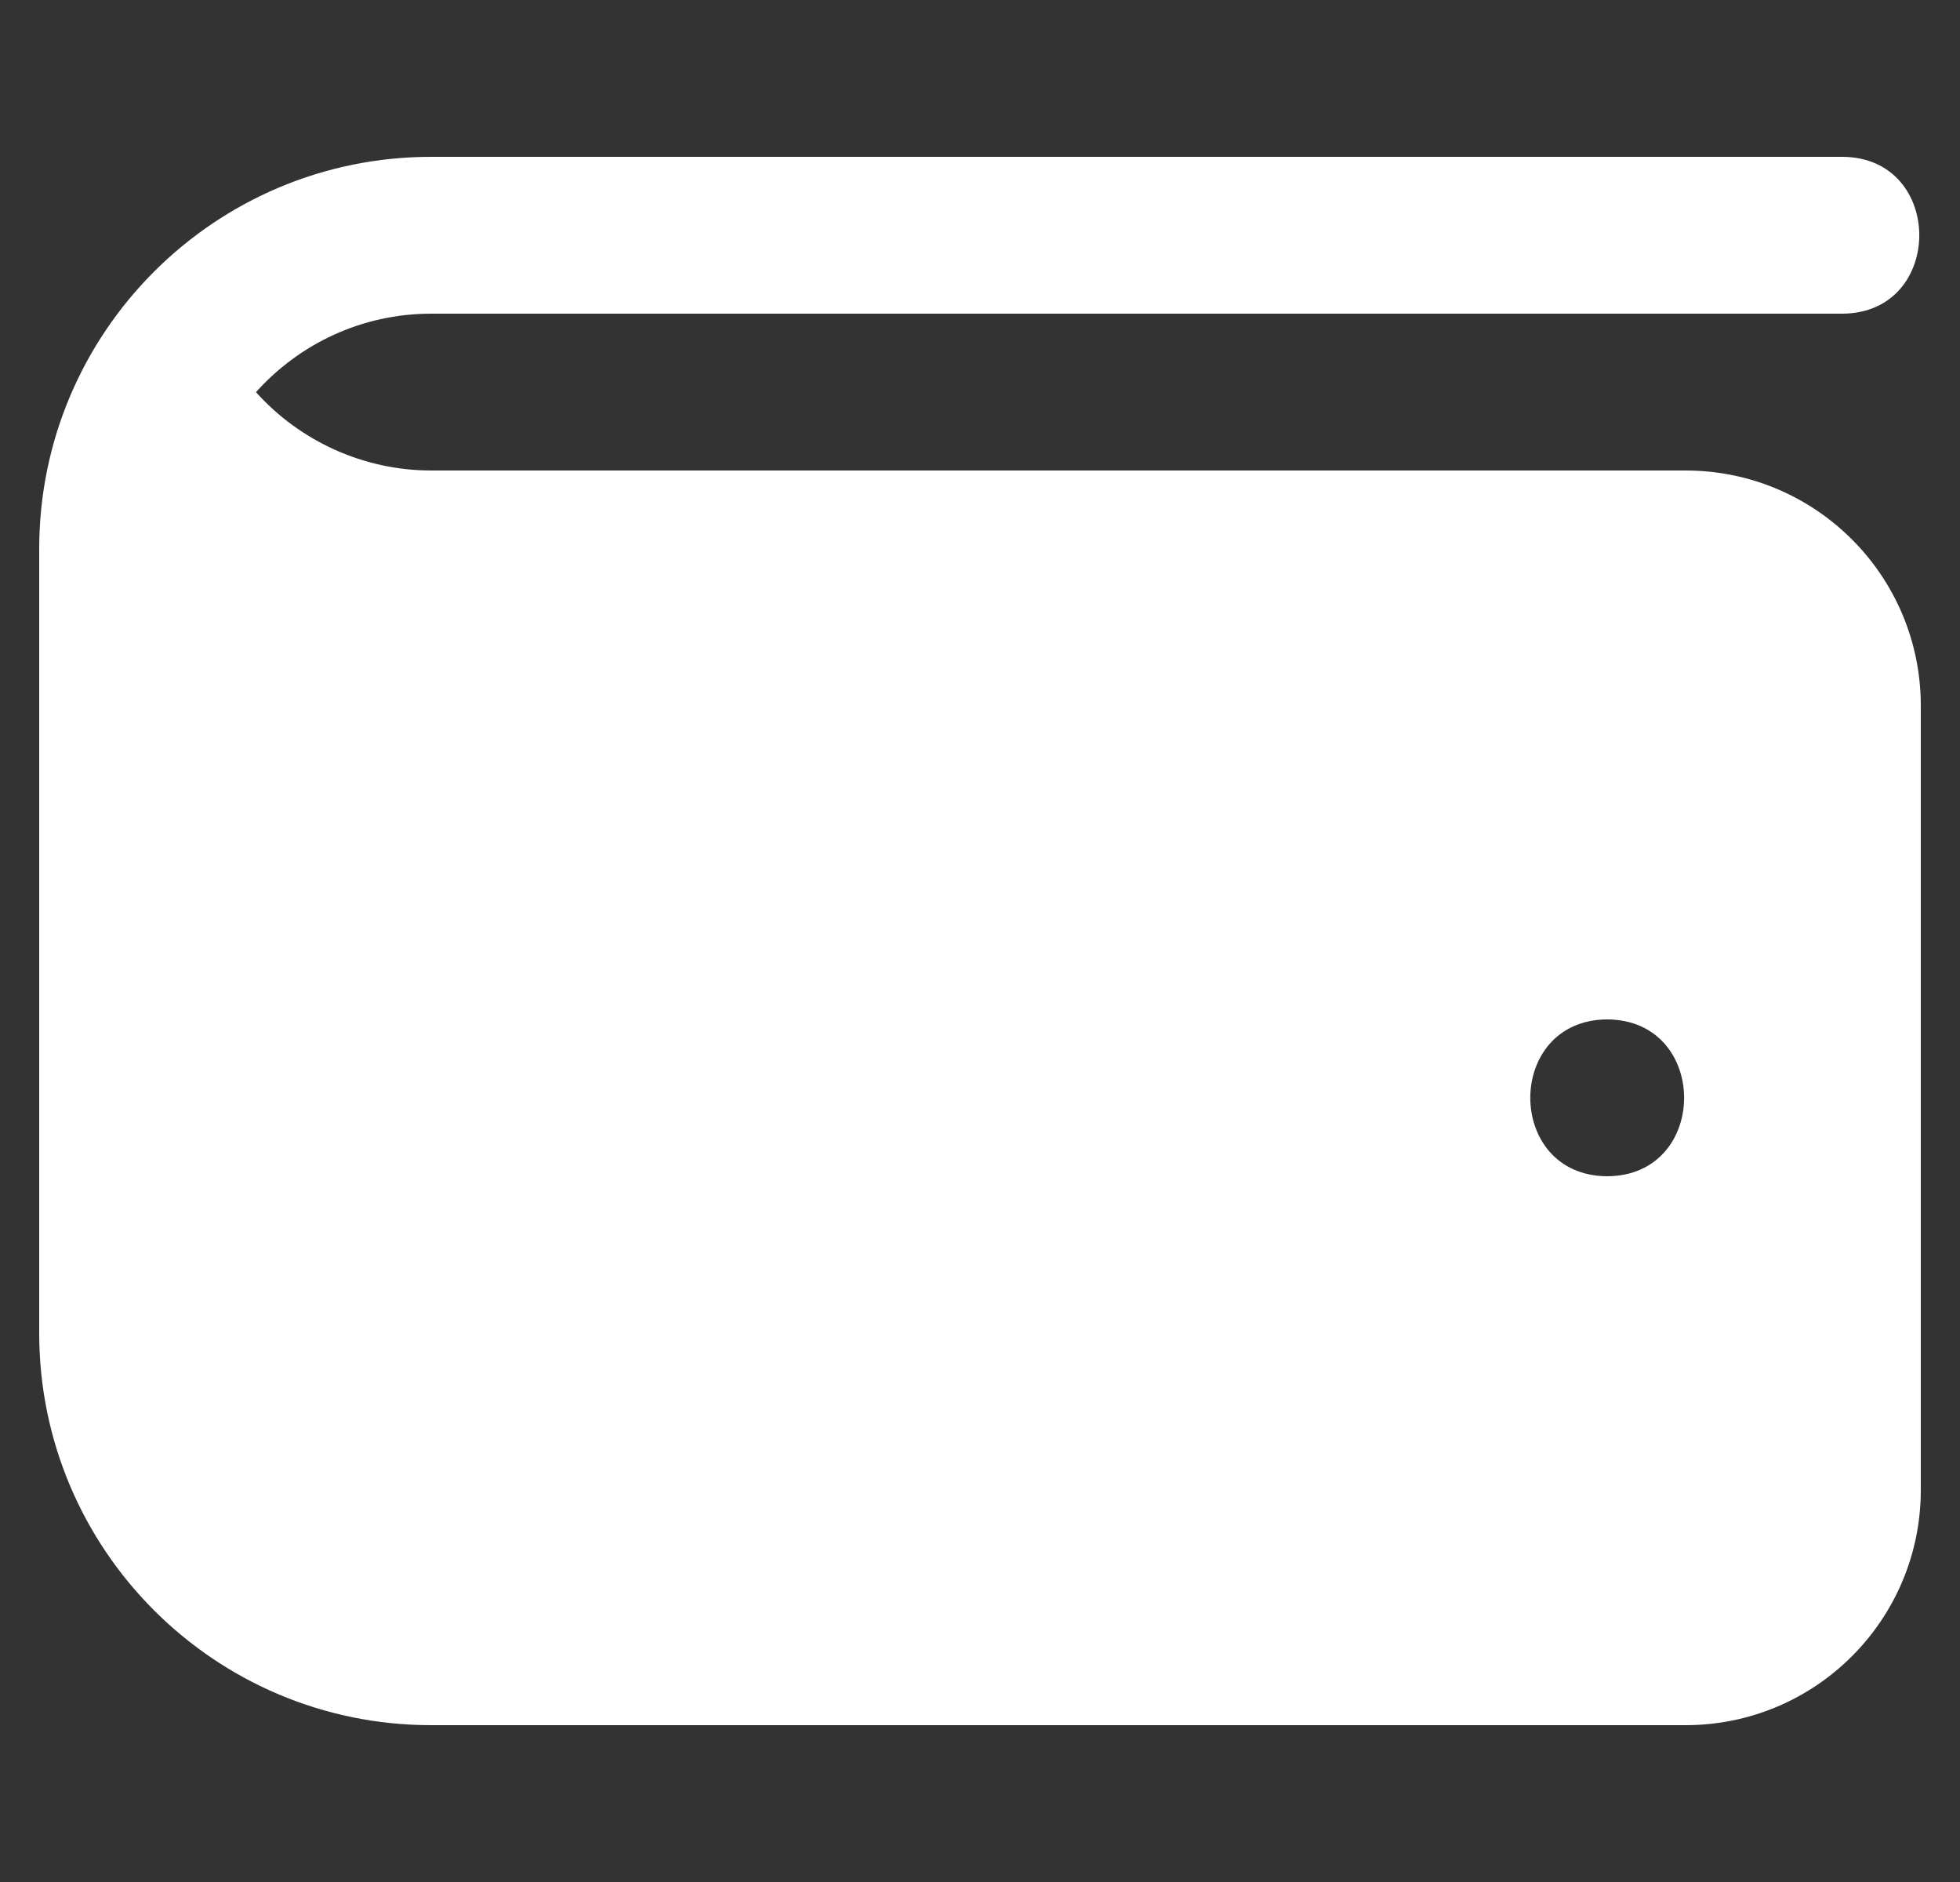 <svg width="25" height="24" viewBox="0 0 25 24" fill="none" xmlns="http://www.w3.org/2000/svg">
<rect x="0" y="0" width="25" height="24" fill="#333333" stroke="none"/>
<g clip-path="url(#clip0_191_1311)">
<path d="M21.5 6H5.5C4.641 6 3.828 5.628 3.265 5.001C3.815 4.387 4.614 4 5.5 4H23.5C24.808 3.994 24.807 2.005 23.5 2H5.5C2.739 2 0.5 4.239 0.5 7V17C0.5 19.761 2.739 22 5.5 22H21.5C23.157 22 24.5 20.657 24.5 19V9C24.5 7.343 23.157 6 21.5 6ZM20.5 15C19.192 14.994 19.192 13.006 20.5 13C21.808 13.006 21.808 14.994 20.5 15Z" fill="white"/>
</g>
<defs>
<clipPath id="clip0_191_1311">
<rect width="24" height="24" fill="white" transform="translate(0.5)"/>
</clipPath>
</defs>
</svg>

